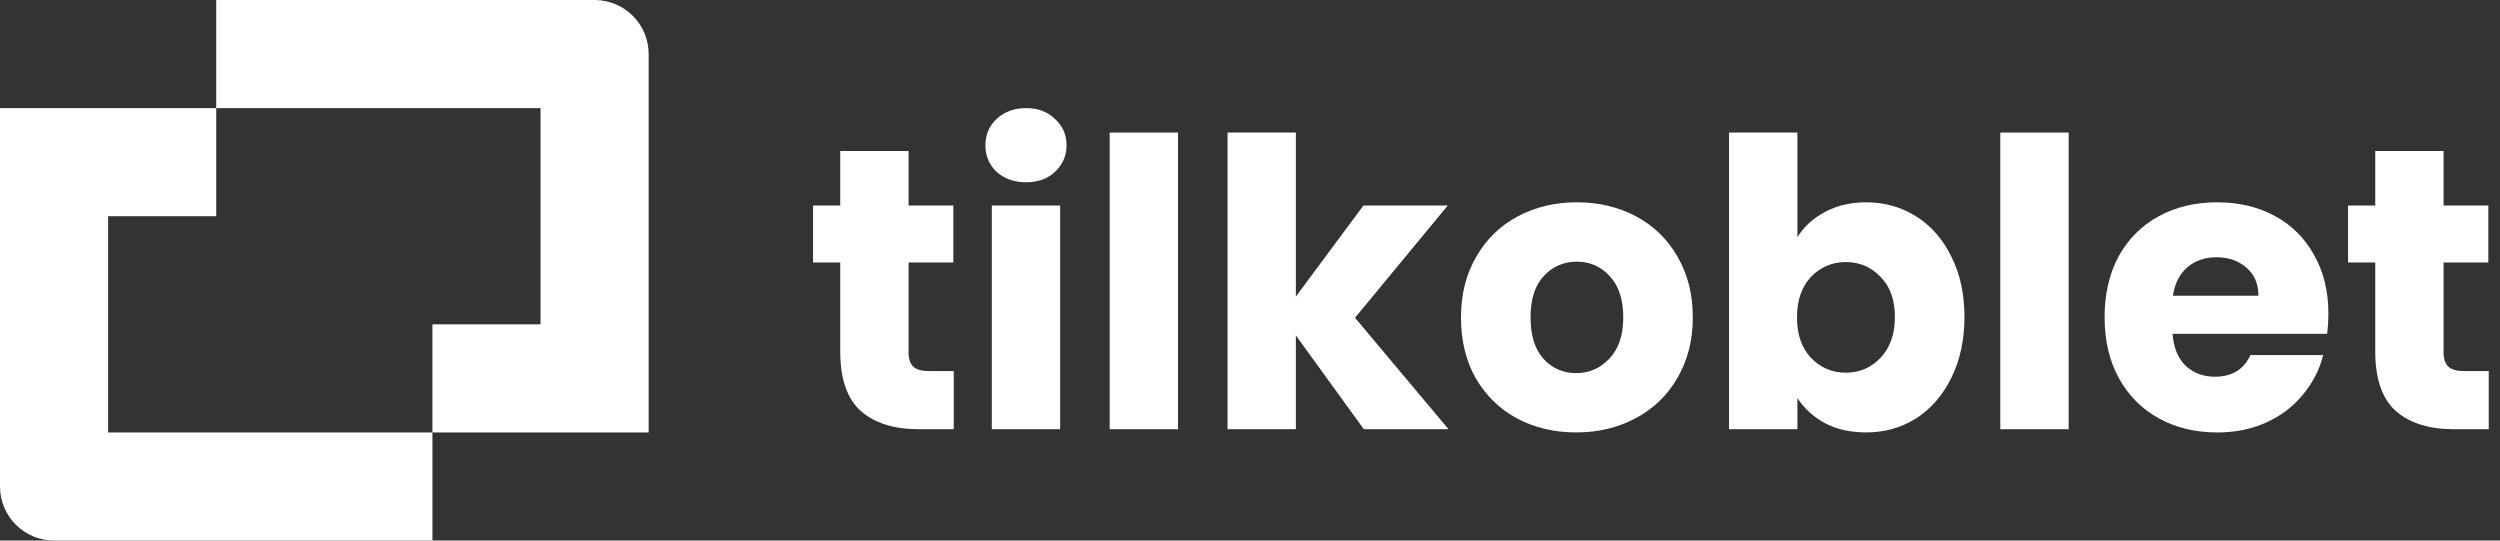<svg width="148" height="32" viewBox="0 0 148 32" fill="none" xmlns="http://www.w3.org/2000/svg">
<rect x="0" y="0" width="148" height="32" fill="#333333" stroke="none"/>
<g clip-path="url(#clip0_3_216)">
<path d="M6.4 25.6V12.8H12.8V6.4H6.4H0V28.8C0 30.567 1.433 32 3.2 32H6.4H25.6V25.6H6.4Z" fill="white"/>
<path d="M35.2 0H32H12.8V6.4H32V19.2H25.6V25.6H32H38.4V3.2C38.4 1.433 36.967 0 35.2 0Z" fill="white"/>
<path d="M56.461 21.969V25.41H54.403C52.936 25.41 51.792 25.054 50.972 24.343C50.152 23.614 49.742 22.436 49.742 20.806V15.537H48.133V12.167H49.742V8.94H53.788V12.167H56.438V15.537H53.788V20.853C53.788 21.249 53.883 21.534 54.072 21.708C54.261 21.883 54.577 21.969 55.018 21.969H56.461Z" fill="white"/>
<path d="M60.75 10.791C60.04 10.791 59.456 10.585 58.999 10.174C58.557 9.747 58.337 9.224 58.337 8.608C58.337 7.974 58.557 7.452 58.999 7.041C59.456 6.614 60.04 6.4 60.75 6.4C61.444 6.4 62.012 6.614 62.453 7.041C62.91 7.452 63.139 7.974 63.139 8.608C63.139 9.224 62.91 9.747 62.453 10.174C62.012 10.585 61.444 10.791 60.75 10.791ZM62.761 12.167V25.41H58.715V12.167H62.761Z" fill="white"/>
<path d="M69.739 7.848V25.41H65.693V7.848H69.739Z" fill="white"/>
<path d="M80.738 25.41L76.716 19.857V25.41H72.671V7.848H76.716V17.555L80.715 12.167H85.707L80.217 18.812L85.754 25.41H80.738Z" fill="white"/>
<path d="M93.305 25.6C92.013 25.6 90.845 25.323 89.804 24.77C88.778 24.216 87.966 23.424 87.367 22.396C86.783 21.368 86.491 20.165 86.491 18.788C86.491 17.428 86.791 16.233 87.391 15.205C87.99 14.161 88.81 13.362 89.851 12.808C90.892 12.254 92.059 11.977 93.353 11.977C94.646 11.977 95.813 12.254 96.854 12.808C97.895 13.362 98.716 14.161 99.315 15.205C99.914 16.234 100.214 17.428 100.214 18.788C100.214 20.149 99.906 21.351 99.291 22.396C98.692 23.424 97.864 24.216 96.806 24.77C95.766 25.323 94.599 25.6 93.305 25.6ZM93.305 22.088C94.078 22.088 94.733 21.803 95.269 21.233C95.822 20.663 96.097 19.849 96.097 18.789C96.097 17.729 95.829 16.914 95.293 16.345C94.772 15.775 94.125 15.49 93.352 15.49C92.564 15.49 91.909 15.775 91.388 16.345C90.868 16.898 90.608 17.713 90.608 18.789C90.608 19.849 90.861 20.664 91.365 21.233C91.886 21.803 92.532 22.088 93.305 22.088Z" fill="white"/>
<path d="M106.406 14.042C106.785 13.425 107.329 12.927 108.039 12.547C108.749 12.167 109.561 11.977 110.476 11.977C111.564 11.977 112.55 12.254 113.433 12.808C114.317 13.362 115.01 14.153 115.515 15.181C116.036 16.209 116.296 17.404 116.296 18.765C116.296 20.126 116.036 21.328 115.515 22.372C115.01 23.401 114.317 24.2 113.433 24.77C112.55 25.323 111.564 25.6 110.476 25.6C109.545 25.6 108.733 25.418 108.039 25.054C107.345 24.674 106.801 24.176 106.406 23.559V25.41H102.36V7.848H106.406V14.042ZM112.179 18.765C112.179 17.753 111.895 16.961 111.327 16.391C110.775 15.806 110.089 15.513 109.269 15.513C108.464 15.513 107.778 15.806 107.21 16.391C106.658 16.977 106.382 17.776 106.382 18.788C106.382 19.801 106.658 20.6 107.21 21.186C107.778 21.771 108.464 22.064 109.269 22.064C110.073 22.064 110.759 21.771 111.327 21.186C111.895 20.584 112.179 19.777 112.179 18.765Z" fill="white"/>
<path d="M122.464 7.848V25.41H118.418V7.848H122.464Z" fill="white"/>
<path d="M137.841 18.575C137.841 18.955 137.817 19.351 137.77 19.762H128.614C128.677 20.585 128.937 21.218 129.394 21.66C129.868 22.088 130.443 22.302 131.121 22.302C132.131 22.302 132.833 21.875 133.227 21.02H137.533C137.313 21.89 136.91 22.673 136.326 23.37C135.759 24.066 135.041 24.611 134.174 25.007C133.306 25.403 132.336 25.601 131.264 25.601C129.97 25.601 128.819 25.324 127.809 24.77C126.8 24.216 126.011 23.425 125.443 22.396C124.875 21.368 124.592 20.166 124.592 18.789C124.592 17.412 124.867 16.21 125.419 15.181C125.987 14.153 126.776 13.362 127.785 12.808C128.795 12.254 129.954 11.977 131.263 11.977C132.541 11.977 133.677 12.246 134.67 12.784C135.664 13.322 136.437 14.09 136.989 15.086C137.557 16.083 137.841 17.246 137.841 18.575ZM133.701 17.507C133.701 16.811 133.464 16.257 132.991 15.846C132.517 15.435 131.927 15.229 131.216 15.229C130.538 15.229 129.962 15.427 129.489 15.822C129.032 16.218 128.748 16.78 128.637 17.507H133.701Z" fill="white"/>
<path d="M147.333 21.969V25.41H145.275C143.809 25.41 142.665 25.054 141.845 24.343C141.024 23.614 140.615 22.436 140.615 20.806V15.537H139.006V12.167H140.615V8.94H144.66V12.167H147.31V15.537H144.66V20.853C144.66 21.249 144.755 21.534 144.944 21.708C145.133 21.883 145.449 21.969 145.891 21.969H147.333Z" fill="white"/>
</g>
<defs>
<clipPath id="clip0_3_216">
<rect width="147.467" height="32" fill="white"/>
</clipPath>
</defs>
</svg>
